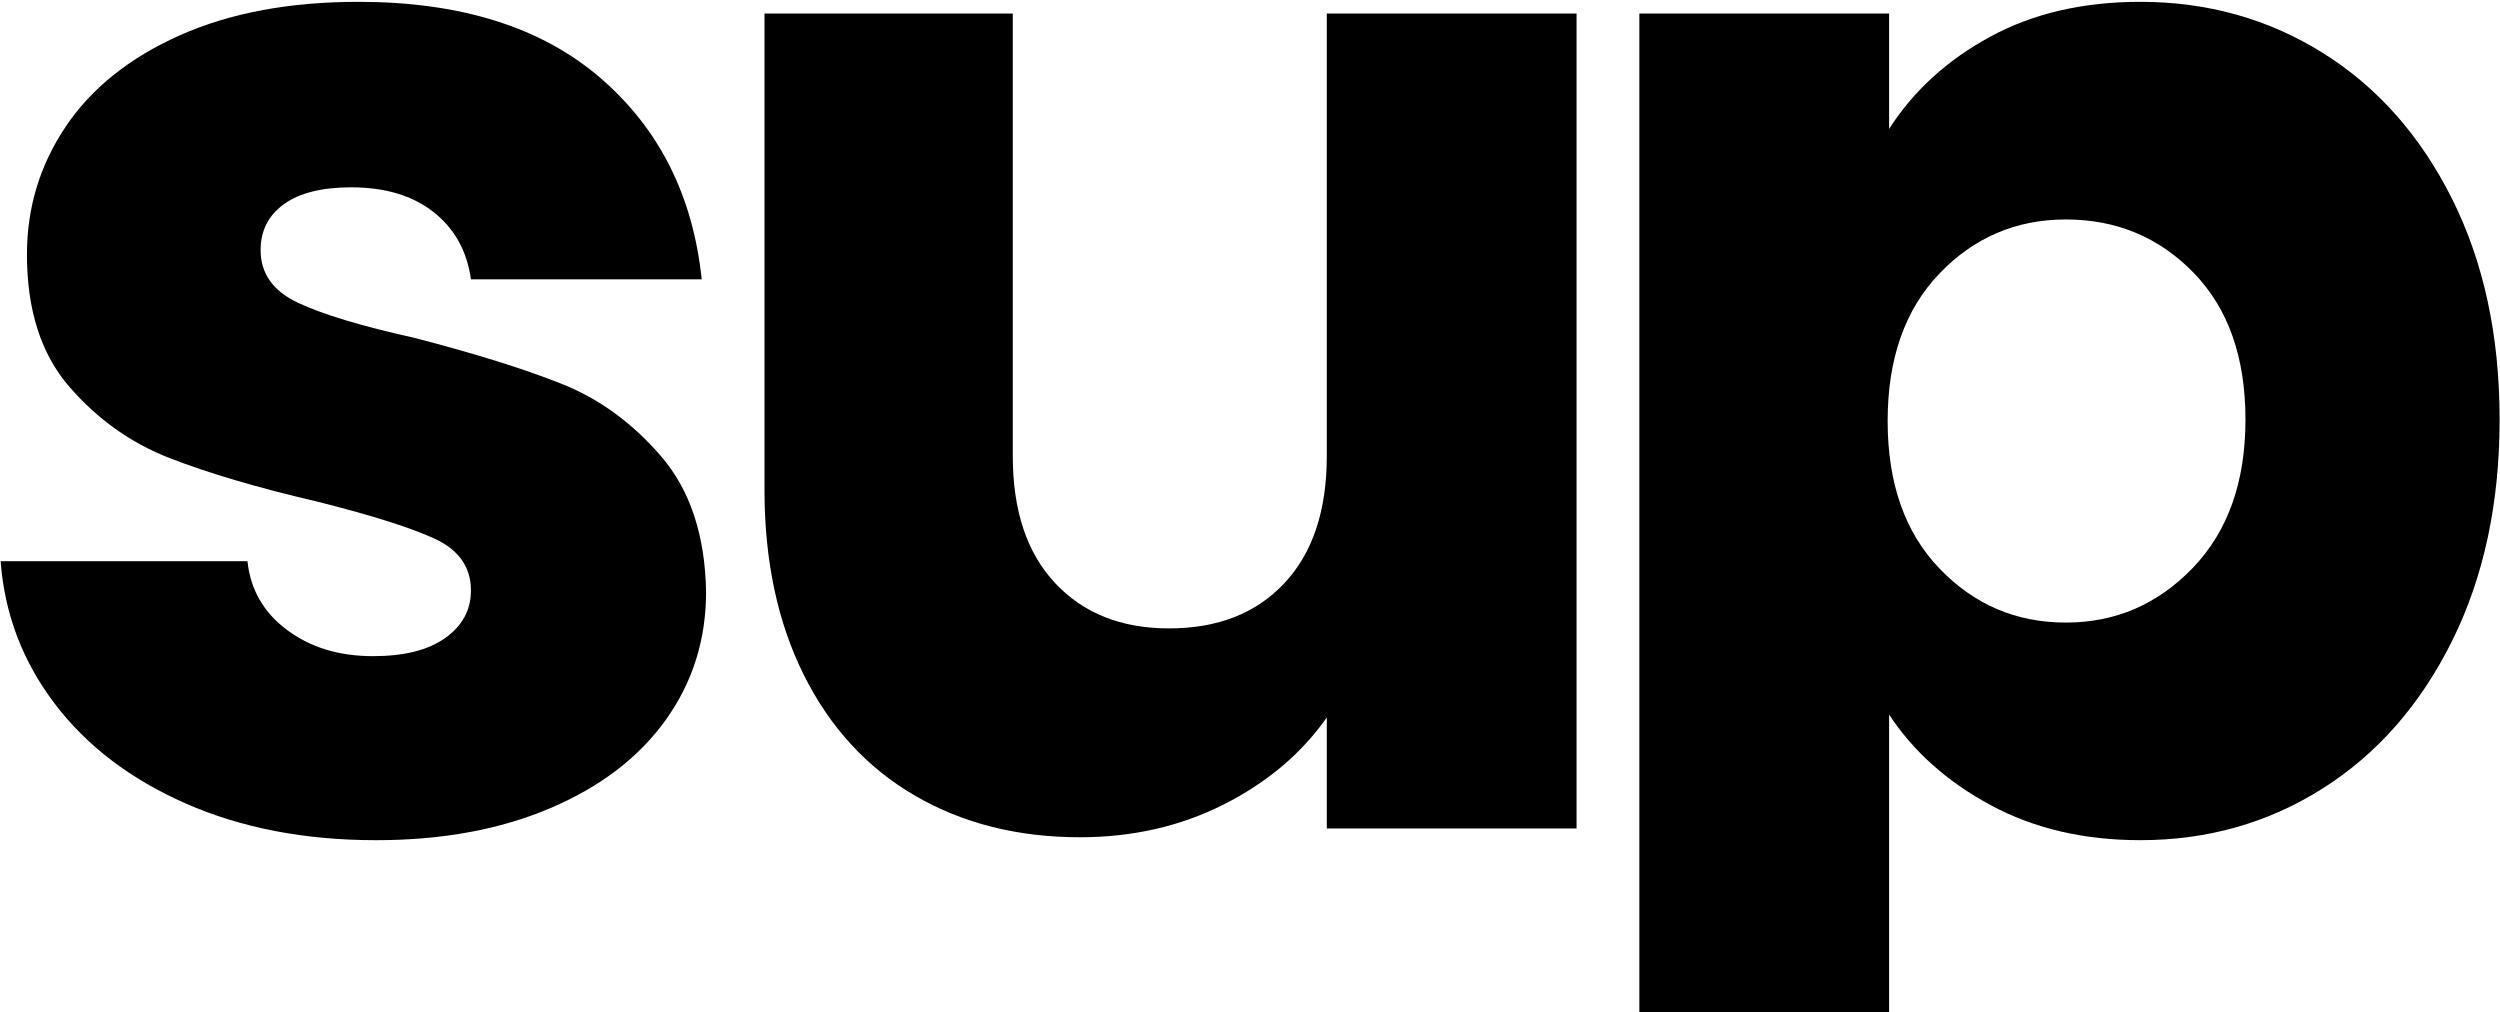 <?xml version="1.0" encoding="utf-8"?>
<!-- Generator: Adobe Illustrator 14.0.0, SVG Export Plug-In  -->
<!DOCTYPE svg PUBLIC "-//W3C//DTD SVG 1.1//EN" "http://www.w3.org/Graphics/SVG/1.1/DTD/svg11.dtd">
<svg version="1.1"
	 xmlns="http://www.w3.org/2000/svg" xmlns:xlink="http://www.w3.org/1999/xlink" xmlns:a="http://ns.adobe.com/AdobeSVGViewerExtensions/3.0/"
	 x="0px" y="0px" width="363px" height="147px" viewBox="6.693 296.066 363 147" enable-background="new 6.693 296.066 363 147"
	 xml:space="preserve">
<defs>
</defs>
<g>
	<path d="M33.719,177.076c-7.635-3.463-13.678-8.164-18.132-14.102c-4.453-5.938-6.892-12.512-7.316-19.723h29.901
		c0.564,4.525,2.791,8.27,6.681,11.24c3.887,2.969,8.728,4.453,14.526,4.453c5.653,0,10.074-1.131,13.255-3.395
		c3.181-2.26,4.771-5.158,4.771-8.693c0-3.818-1.944-6.682-5.832-8.59c-3.89-1.908-10.073-3.992-18.556-6.256
		c-8.768-2.121-15.941-4.311-21.525-6.574c-5.586-2.26-10.391-5.725-14.42-10.391s-6.045-10.955-6.045-18.875
		c0-6.5,1.873-12.439,5.62-17.812c3.744-5.373,9.119-9.613,16.117-12.725c6.999-3.109,15.232-4.666,24.706-4.666
		c13.996,0,25.164,3.5,33.507,10.498c8.341,6.998,12.937,16.436,13.784,28.311H76.345c-0.424-4.666-2.369-8.377-5.831-11.133
		c-3.467-2.758-8.096-4.137-13.891-4.137c-5.375,0-9.511,0.992-12.406,2.969c-2.9,1.982-4.348,4.74-4.348,8.271
		c0,3.959,1.979,6.965,5.938,9.014c3.957,2.051,10.107,4.135,18.45,6.256c8.483,2.121,15.481,4.314,20.995,6.574
		c5.514,2.262,10.285,5.762,14.314,10.496c4.029,4.738,6.113,10.996,6.256,18.77c0,6.785-1.875,12.865-5.619,18.238
		c-3.748,5.373-9.119,9.578-16.117,12.617s-15.164,4.559-24.494,4.559C49.976,182.271,41.354,180.539,33.719,177.076z"/>
	<path d="M228.398,62.877v117.486h-29.902V165.52c-3.816,5.09-8.801,9.086-14.951,11.98c-6.149,2.896-12.83,4.348-20.04,4.348
		c-9.192,0-17.32-1.941-24.388-5.832c-7.071-3.887-12.619-9.611-16.648-17.178c-4.029-7.561-6.043-16.574-6.043-27.037V62.877
		h29.689v64.682c0,9.33,2.332,16.508,6.998,21.525c4.666,5.02,11.027,7.527,19.086,7.527c8.198,0,14.633-2.508,19.299-7.527
		c4.666-5.018,6.998-12.195,6.998-21.525V62.877H228.398z"/>
	<path d="M286.188,66.377c6.713-3.605,14.383-5.408,23.008-5.408c10.037,0,19.121,2.475,27.252,7.422
		c8.129,4.951,14.561,11.982,19.299,21.102c4.734,9.119,7.104,19.689,7.104,31.705c0,12.018-2.369,22.658-7.104,31.916
		c-4.738,9.262-11.17,16.436-19.299,21.525c-8.131,5.09-17.215,7.633-27.252,7.633c-8.625,0-16.223-1.768-22.797-5.301
		s-11.912-7.986-16.012-13.361v72.74h-29.689V62.877h29.689v16.967C274.205,74.471,279.471,69.982,286.188,66.377z M328.176,102.852
		c-2.898-5.158-6.717-9.082-11.451-11.77c-4.738-2.684-9.861-4.029-15.375-4.029c-5.375,0-10.428,1.379-15.162,4.137
		c-4.74,2.756-8.557,6.752-11.453,11.98c-2.898,5.232-4.348,11.383-4.348,18.451c0,7.07,1.449,13.221,4.348,18.449
		c2.896,5.232,6.713,9.225,11.453,11.982c4.734,2.756,9.787,4.135,15.162,4.135c5.514,0,10.637-1.412,15.375-4.24
		c4.734-2.828,8.553-6.857,11.451-12.088c2.896-5.23,4.348-11.453,4.348-18.662C332.523,114.129,331.072,108.016,328.176,102.852z"
		/>
</g>
<g>
	<path d="M33.719,412.758c-8.059-3.531-14.42-8.375-19.086-14.525s-7.283-13.043-7.847-20.678h35.84
		c0.425,4.104,2.333,7.422,5.726,9.967c3.394,2.545,7.562,3.818,12.512,3.818c4.523,0,8.023-0.881,10.498-2.65
		c2.472-1.768,3.711-4.062,3.711-6.893c0-3.393-1.77-5.902-5.301-7.529c-3.536-1.623-9.262-3.426-17.178-5.408
		c-8.483-1.977-15.555-4.062-21.207-6.256c-5.656-2.189-10.534-5.652-14.633-10.391c-4.103-4.734-6.15-11.133-6.15-19.191
		c0-6.787,1.872-12.971,5.619-18.557c3.745-5.584,9.259-10,16.542-13.254c7.28-3.252,15.938-4.879,25.979-4.879
		c14.845,0,26.542,3.678,35.098,11.027c8.552,7.354,13.466,17.109,14.739,29.266H75.072c-0.566-4.098-2.369-7.35-5.408-9.754
		c-3.041-2.402-7.034-3.605-11.981-3.605c-4.241,0-7.495,0.814-9.755,2.439c-2.264,1.627-3.393,3.854-3.393,6.68
		c0,3.393,1.802,5.938,5.407,7.635c3.604,1.695,9.226,3.393,16.859,5.09c8.765,2.262,15.905,4.488,21.419,6.68
		c5.514,2.193,10.355,5.725,14.527,10.604c4.168,4.877,6.325,11.418,6.468,19.615c0,6.93-1.945,13.115-5.832,18.557
		c-3.89,5.445-9.474,9.723-16.753,12.83c-7.283,3.109-15.73,4.666-25.343,4.666C50.967,418.061,41.777,416.295,33.719,412.758z"/>
	<path d="M235.609,298.029v118.334h-36.264v-16.117c-3.678,5.232-8.662,9.438-14.951,12.619c-6.293,3.18-13.255,4.771-20.889,4.771
		c-9.05,0-17.039-2.016-23.965-6.045c-6.928-4.029-12.3-9.861-16.117-17.496c-3.816-7.633-5.726-16.609-5.726-26.932v-69.135h36.052
		v64.256c0,7.92,2.048,14.07,6.15,18.451c4.099,4.383,9.612,6.574,16.541,6.574c7.068,0,12.651-2.191,16.754-6.574
		c4.1-4.381,6.15-10.531,6.15-18.451v-64.256H235.609z"/>
	<path d="M295.623,301.422c6.221-3.393,13.5-5.09,21.844-5.09c9.756,0,18.59,2.477,26.508,7.424
		c7.916,4.949,14.174,12.018,18.77,21.205c4.592,9.193,6.891,19.865,6.891,32.023c0,12.16-2.299,22.871-6.891,32.129
		c-4.596,9.262-10.854,16.402-18.77,21.418c-7.918,5.021-16.752,7.529-26.508,7.529c-8.201,0-15.447-1.697-21.736-5.09
		c-6.293-3.393-11.207-7.773-14.74-13.148v72.951h-36.264V298.029h36.264v16.754C284.523,309.27,289.4,304.814,295.623,301.422z
		 M325.207,335.672c-5.02-5.16-11.207-7.74-18.557-7.74c-7.209,0-13.326,2.617-18.344,7.846c-5.02,5.232-7.527,12.373-7.527,21.42
		c0,9.049,2.508,16.189,7.527,21.418c5.018,5.232,11.135,7.848,18.344,7.848c7.211,0,13.361-2.652,18.451-7.953
		c5.09-5.303,7.635-12.477,7.635-21.525C332.736,347.938,330.225,340.834,325.207,335.672z"/>
</g>
</svg>
